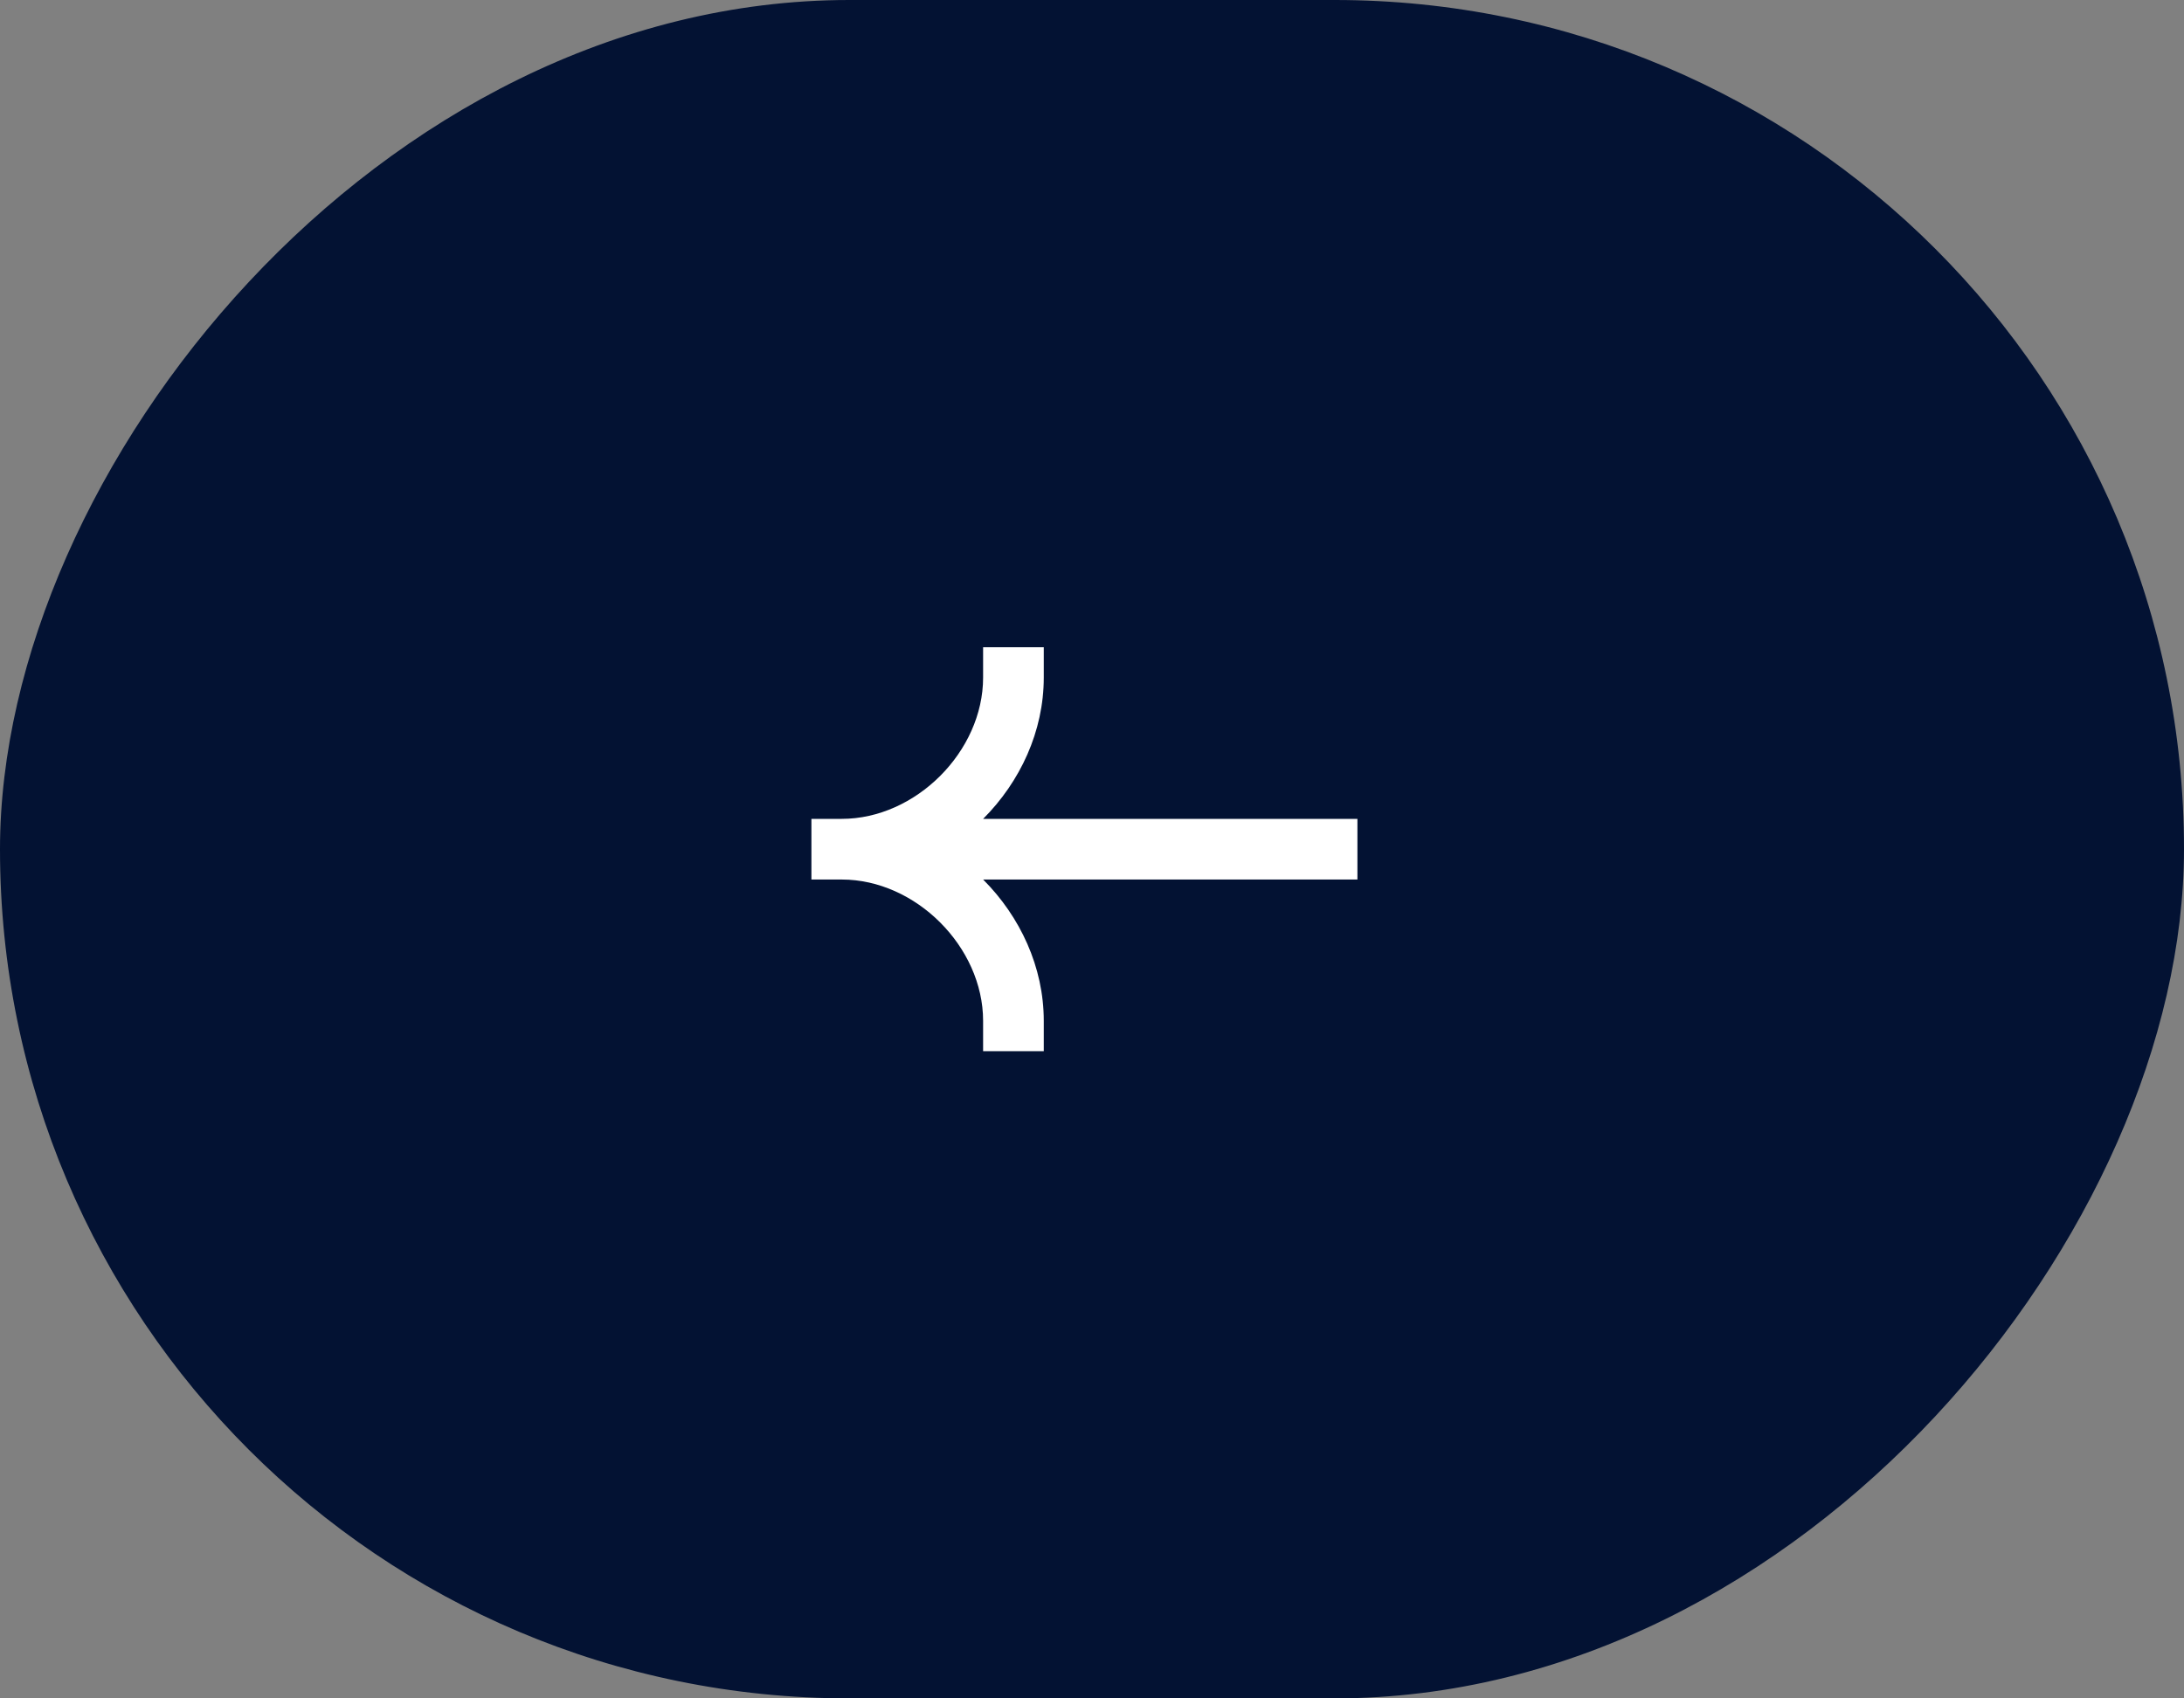 <svg width="72" height="56" viewBox="0 0 72 56" fill="none" xmlns="http://www.w3.org/2000/svg">
<rect x="0" y="0" width="72" height="56" fill="#808080" stroke="none"/>
<rect width="72" height="56" rx="28" transform="matrix(-1 0 0 1 72 0)" fill="#031233"/>
<path fill-rule="evenodd" clip-rule="evenodd" d="M27.75 27C30.188 27 32.41 24.779 32.41 22.34V21.34H34.41V22.34C34.41 24.114 33.632 25.778 32.411 27H44.75V29H32.411C33.632 30.222 34.41 31.886 34.41 33.66V34.66H32.41V33.66C32.41 31.221 30.188 29 27.75 29H26.75V27H27.75Z" fill="white"/>
</svg>
